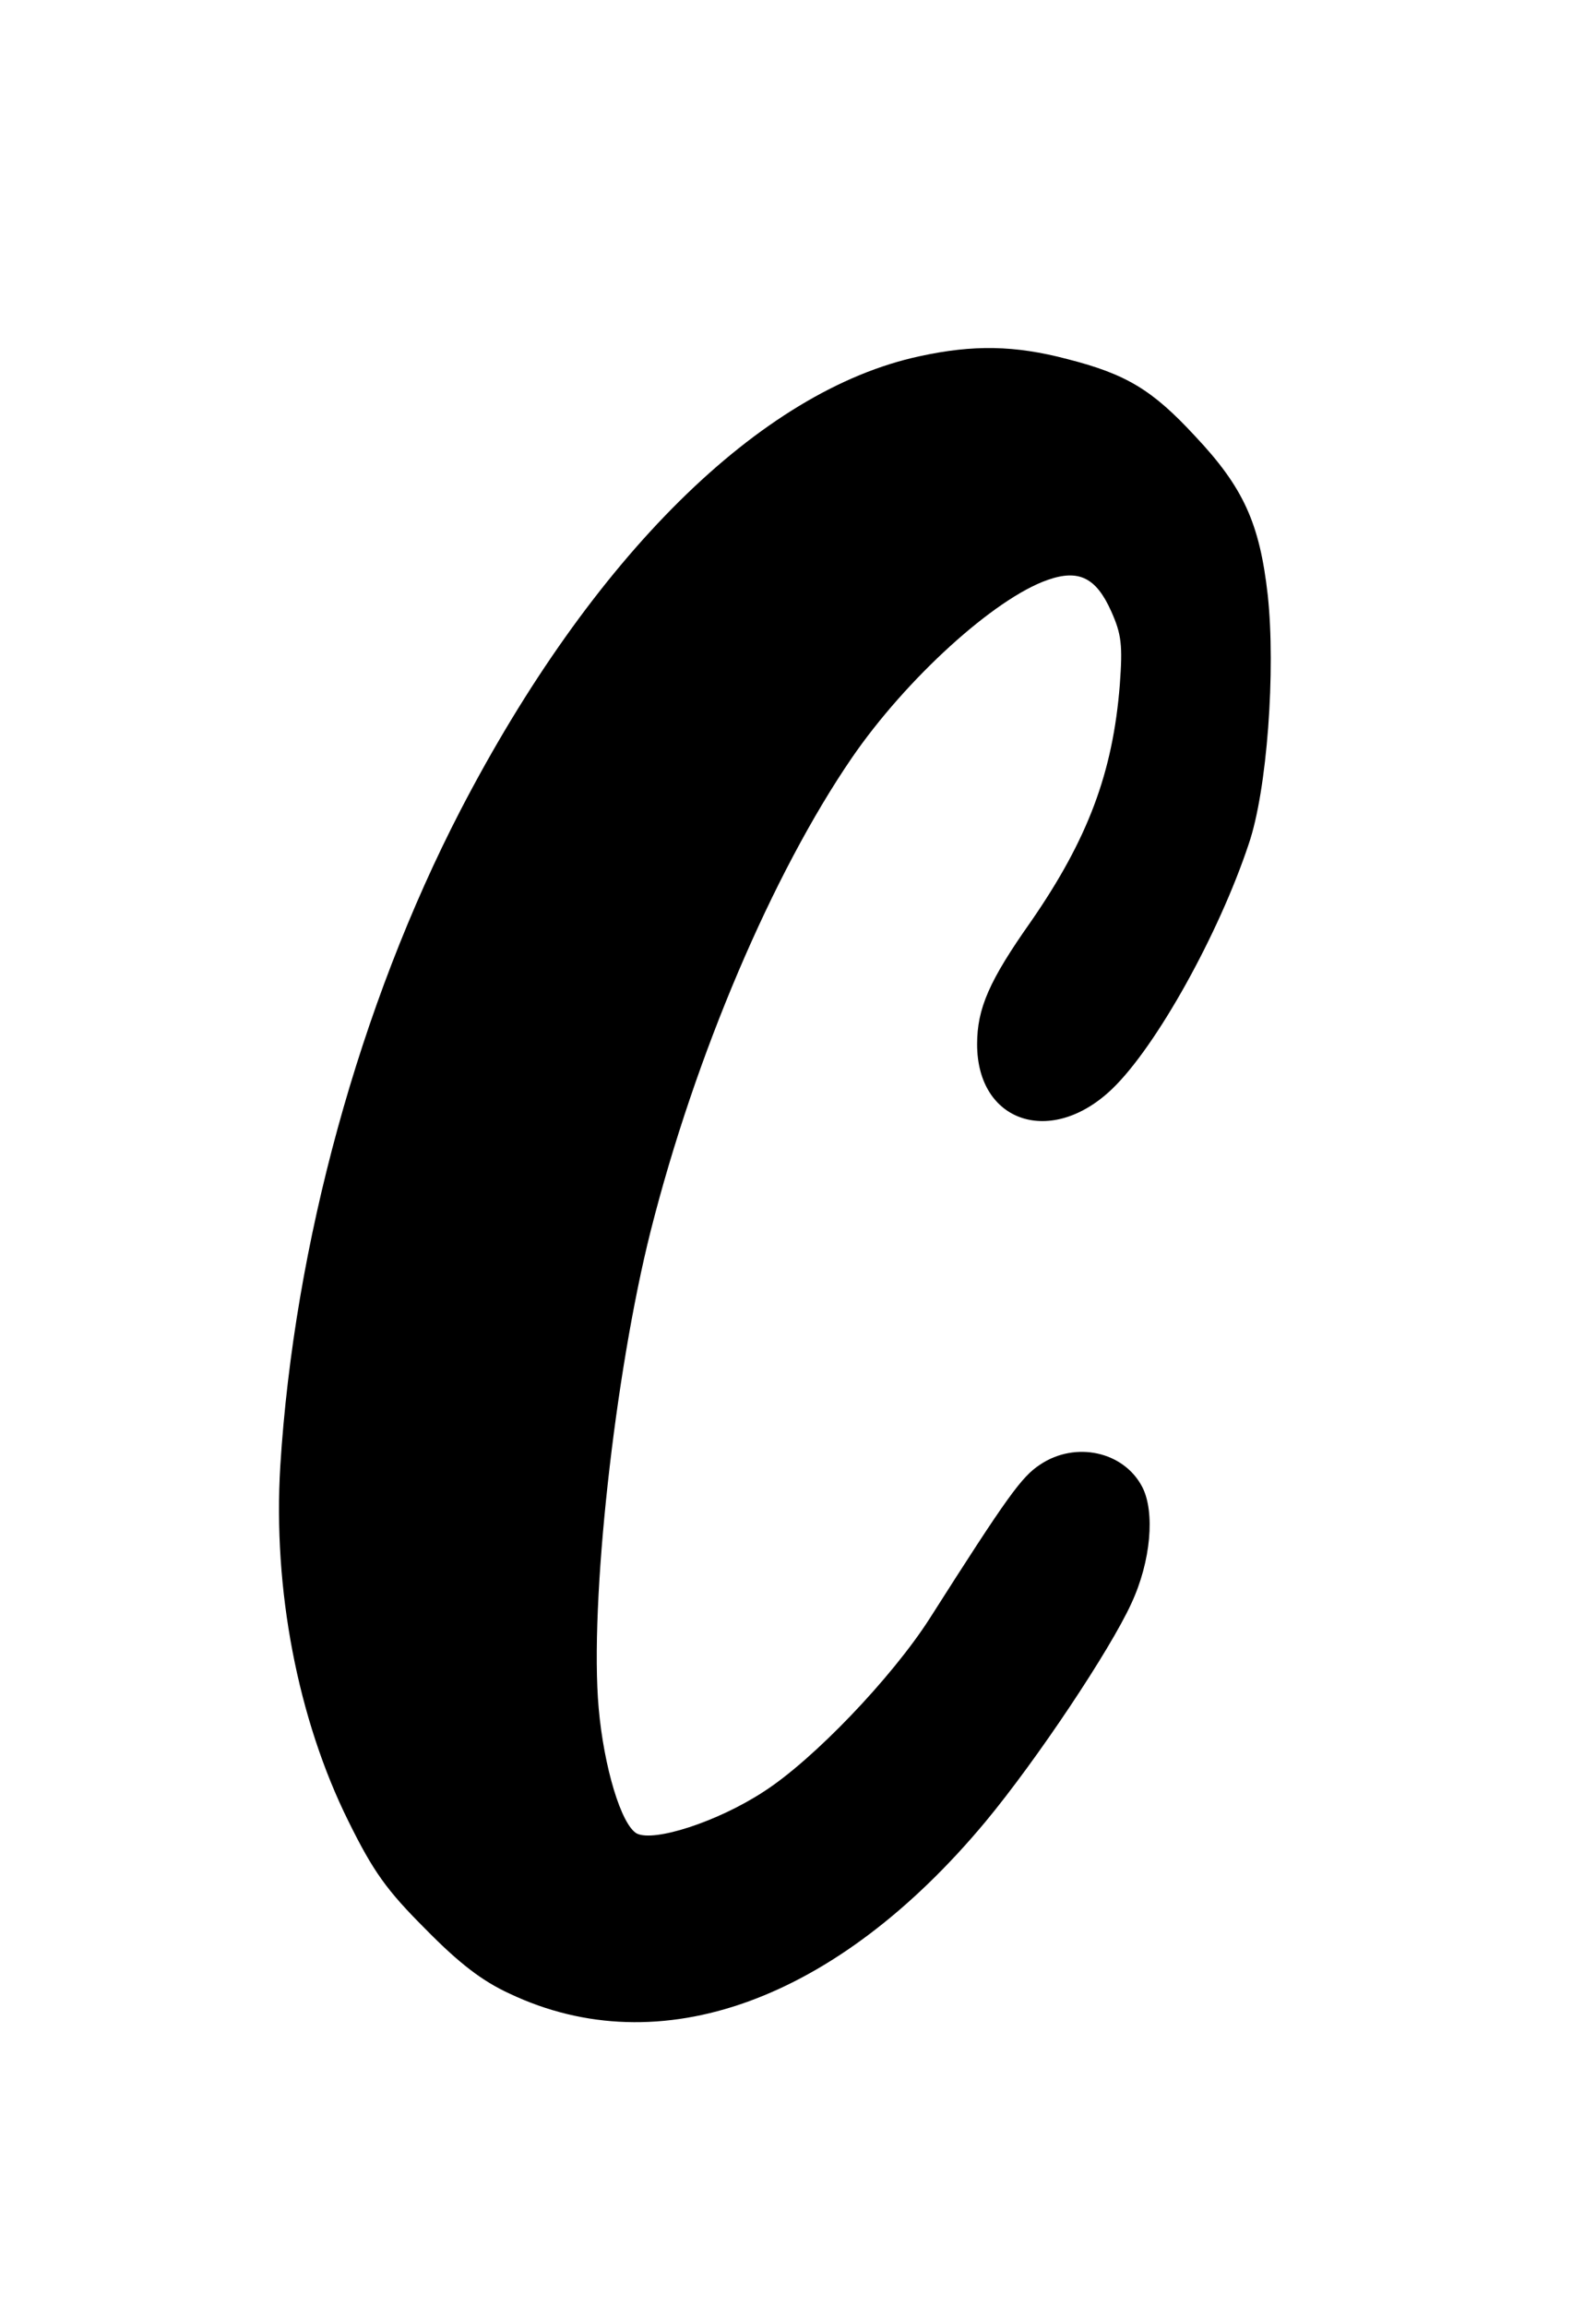 <?xml version="1.0" encoding="UTF-8" standalone="yes"?>
<svg version="1.0" xmlns="http://www.w3.org/2000/svg" width="207pt" height="299pt" viewBox="0 0 276 399" preserveAspectRatio="xMidYMid meet">
  <g transform="translate(0,399) scale(0.1,-0.1)" fill="#000000" stroke="none">
    <path d="M1591 3374 c-277 -59 -568 -348 -795 -785 -175 -338 -288 -751 -312
-1134 -13 -213 30 -438 118 -615 43 -87 66 -119 133 -186 58 -59 98 -90 146
-112 260 -123 565 -13 824 298 88 106 215 296 252 377 34 73 41 158 19 201
-32 62 -116 80 -177 39 -32 -21 -56 -54 -191 -266 -66 -103 -202 -245 -288
-300 -80 -52 -189 -87 -219 -72 -27 15 -57 115 -66 217 -16 181 28 579 90 825
77 304 211 618 348 818 94 137 247 276 339 308 54 19 84 4 110 -54 18 -40 20
-59 15 -127 -12 -152 -55 -267 -154 -410 -72 -102 -93 -150 -93 -212 0 -136
129 -178 234 -77 76 73 184 267 236 423 32 93 47 301 33 431 -14 124 -42 186
-126 275 -74 80 -119 107 -221 133 -91 24 -163 25 -255 5z"/>
  </g>
</svg>